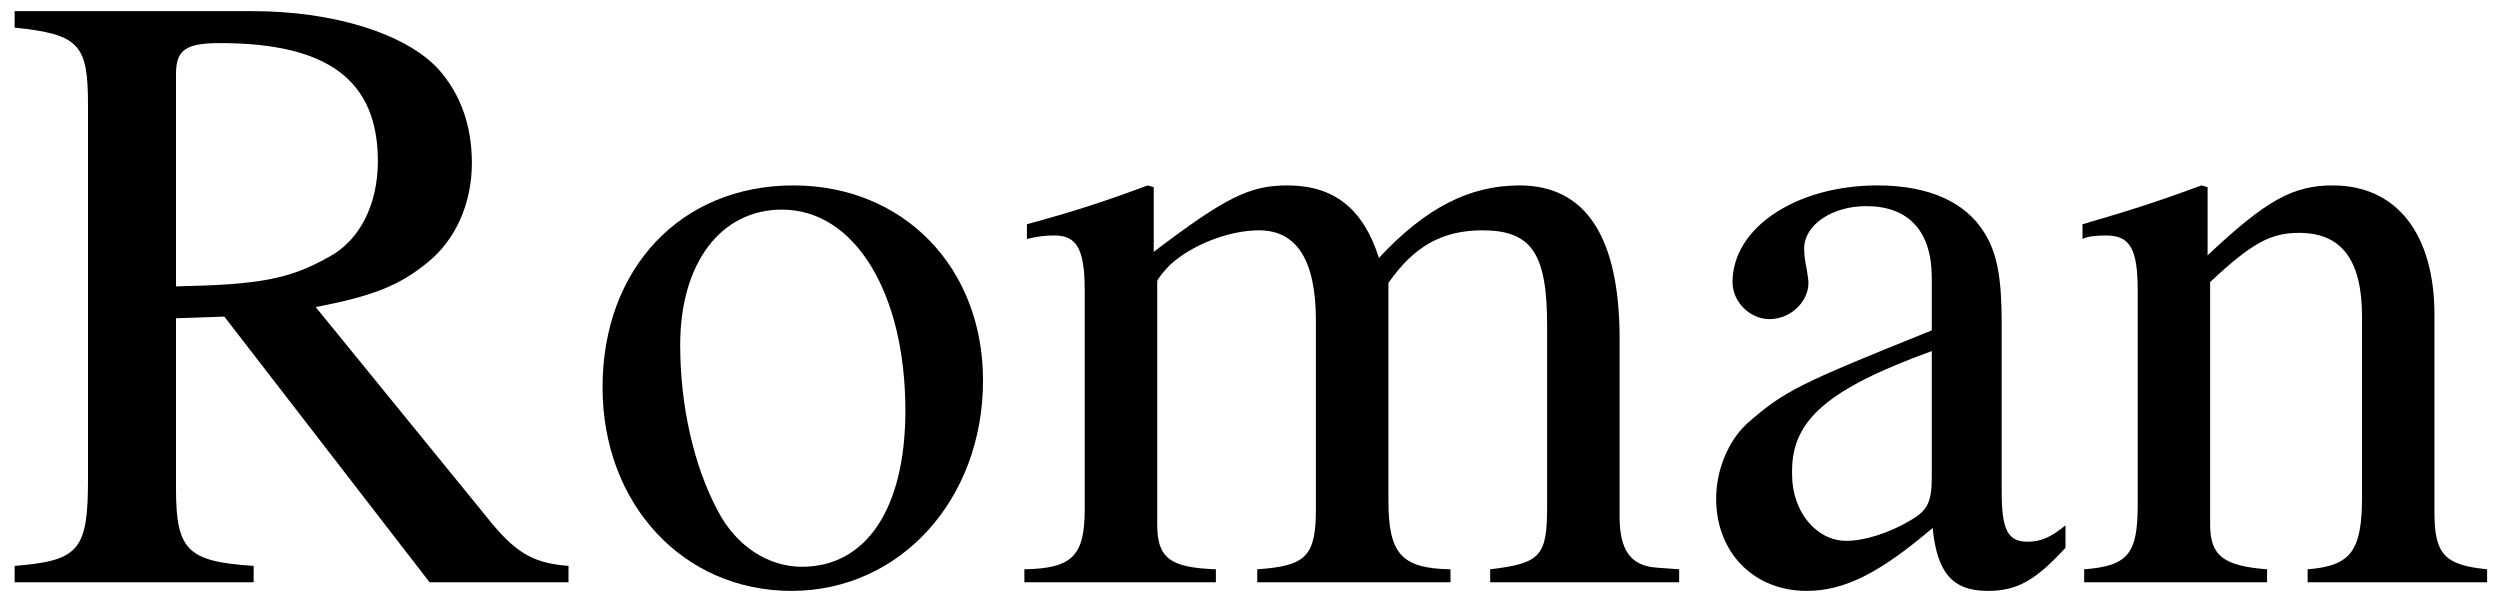 <?xml version='1.0' encoding='UTF-8'?>
<!-- This file was generated by dvisvgm 2.8.2 -->
<svg version='1.1' xmlns='http://www.w3.org/2000/svg' xmlns:xlink='http://www.w3.org/1999/xlink' width='34.516pt' height='8.183pt' viewBox='56.413 57.714 34.516 8.183'>
<defs>
<path id='g1-82' d='M7.849-.226C7.396-.262 7.158-.381 6.813-.786L4.359-3.799C5.157-3.954 5.515-4.097 5.908-4.419C6.289-4.728 6.515-5.229 6.515-5.789C6.515-6.301 6.36-6.741 6.051-7.087C5.598-7.575 4.609-7.885 3.49-7.885H.202V-7.658C1.096-7.563 1.215-7.432 1.215-6.587V-1.429C1.215-.441 1.096-.298 .202-.226V0H3.502V-.226C2.585-.286 2.43-.441 2.43-1.298V-3.645L3.097-3.668L5.931 0H7.849V-.226ZM2.43-7.015C2.43-7.349 2.561-7.444 3.037-7.444C4.526-7.444 5.217-6.932 5.217-5.812C5.217-5.217 4.967-4.717 4.538-4.49C3.99-4.181 3.573-4.109 2.43-4.085V-7.015Z'/>
<path id='g1-97' d='M5.264-.786C5.062-.619 4.919-.56 4.74-.56C4.466-.56 4.383-.727 4.383-1.251V-3.573C4.383-4.192 4.324-4.538 4.145-4.824C3.883-5.253 3.371-5.479 2.668-5.479C1.548-5.479 .667-4.895 .667-4.145C.667-3.871 .905-3.633 1.179-3.633C1.465-3.633 1.715-3.871 1.715-4.133C1.715-4.181 1.703-4.24 1.691-4.324C1.667-4.431 1.656-4.526 1.656-4.609C1.656-4.931 2.037-5.193 2.513-5.193C3.097-5.193 3.418-4.848 3.418-4.204V-3.478C1.584-2.739 1.382-2.644 .869-2.192C.607-1.953 .441-1.548 .441-1.155C.441-.405 .965 .119 1.691 .119C2.215 .119 2.704-.131 3.43-.75C3.49-.131 3.704 .119 4.192 .119C4.597 .119 4.848-.024 5.264-.476V-.786ZM3.418-1.465C3.418-1.096 3.359-.989 3.109-.846C2.823-.679 2.489-.572 2.239-.572C1.822-.572 1.489-.977 1.489-1.489V-1.536C1.489-2.239 1.977-2.668 3.418-3.192V-1.465Z'/>
<path id='g1-109' d='M.226-4.74C.381-4.776 .476-4.788 .607-4.788C.917-4.788 1.024-4.597 1.024-4.026V-1.012C1.024-.369 .858-.191 .191-.179V0H2.835V-.179C2.203-.202 2.025-.333 2.025-.798V-4.157C2.025-4.181 2.12-4.3 2.203-4.383C2.501-4.657 3.013-4.859 3.43-4.859C3.954-4.859 4.216-4.443 4.216-3.609V-1.024C4.216-.357 4.085-.226 3.406-.179V0H6.074V-.179C5.395-.191 5.217-.393 5.217-1.131V-4.133C5.574-4.645 5.967-4.859 6.515-4.859C7.194-4.859 7.408-4.538 7.408-3.549V-1.036C7.408-.357 7.313-.262 6.622-.179V0H9.231V-.179L8.921-.202C8.564-.226 8.409-.441 8.409-.905V-3.359C8.409-4.764 7.944-5.479 7.027-5.479C6.336-5.479 5.729-5.169 5.086-4.478C4.871-5.157 4.466-5.479 3.823-5.479C3.299-5.479 2.966-5.312 1.977-4.562V-5.455L1.894-5.479C1.286-5.253 .881-5.122 .226-4.943V-4.74Z'/>
<path id='g1-110' d='M.191-4.74C.262-4.776 .381-4.788 .512-4.788C.846-4.788 .953-4.609 .953-4.026V-1.072C.953-.393 .822-.226 .214-.179V0H2.739V-.179C2.132-.226 1.953-.369 1.953-.798V-4.145C2.525-4.681 2.787-4.824 3.18-4.824C3.764-4.824 4.05-4.455 4.05-3.668V-1.179C4.05-.429 3.895-.226 3.299-.179V0H5.777V-.179C5.193-.238 5.05-.381 5.05-.965V-3.692C5.05-4.812 4.526-5.479 3.645-5.479C3.097-5.479 2.728-5.276 1.918-4.514V-5.455L1.834-5.479C1.251-5.264 .846-5.133 .191-4.943V-4.74Z'/>
<path id='g1-111' d='M2.978-5.479C1.429-5.479 .345-4.335 .345-2.692C.345-1.084 1.453 .119 2.954 .119S5.598-1.143 5.598-2.787C5.598-4.347 4.502-5.479 2.978-5.479ZM2.823-5.145C3.823-5.145 4.526-4.002 4.526-2.37C4.526-1.024 3.99-.214 3.097-.214C2.632-.214 2.192-.5 1.941-.977C1.608-1.596 1.417-2.43 1.417-3.275C1.417-4.407 1.977-5.145 2.823-5.145Z'/>
</defs>
<g id='page1'>
<use x='56.413' y='65.753' xlink:href='#g1-82'/>
<use x='64.387' y='65.753' xlink:href='#g1-111'/>
<use x='70.365' y='65.753' xlink:href='#g1-109'/>
<use x='79.666' y='65.753' xlink:href='#g1-97'/>
<use x='84.974' y='65.753' xlink:href='#g1-110'/>
</g>
</svg>